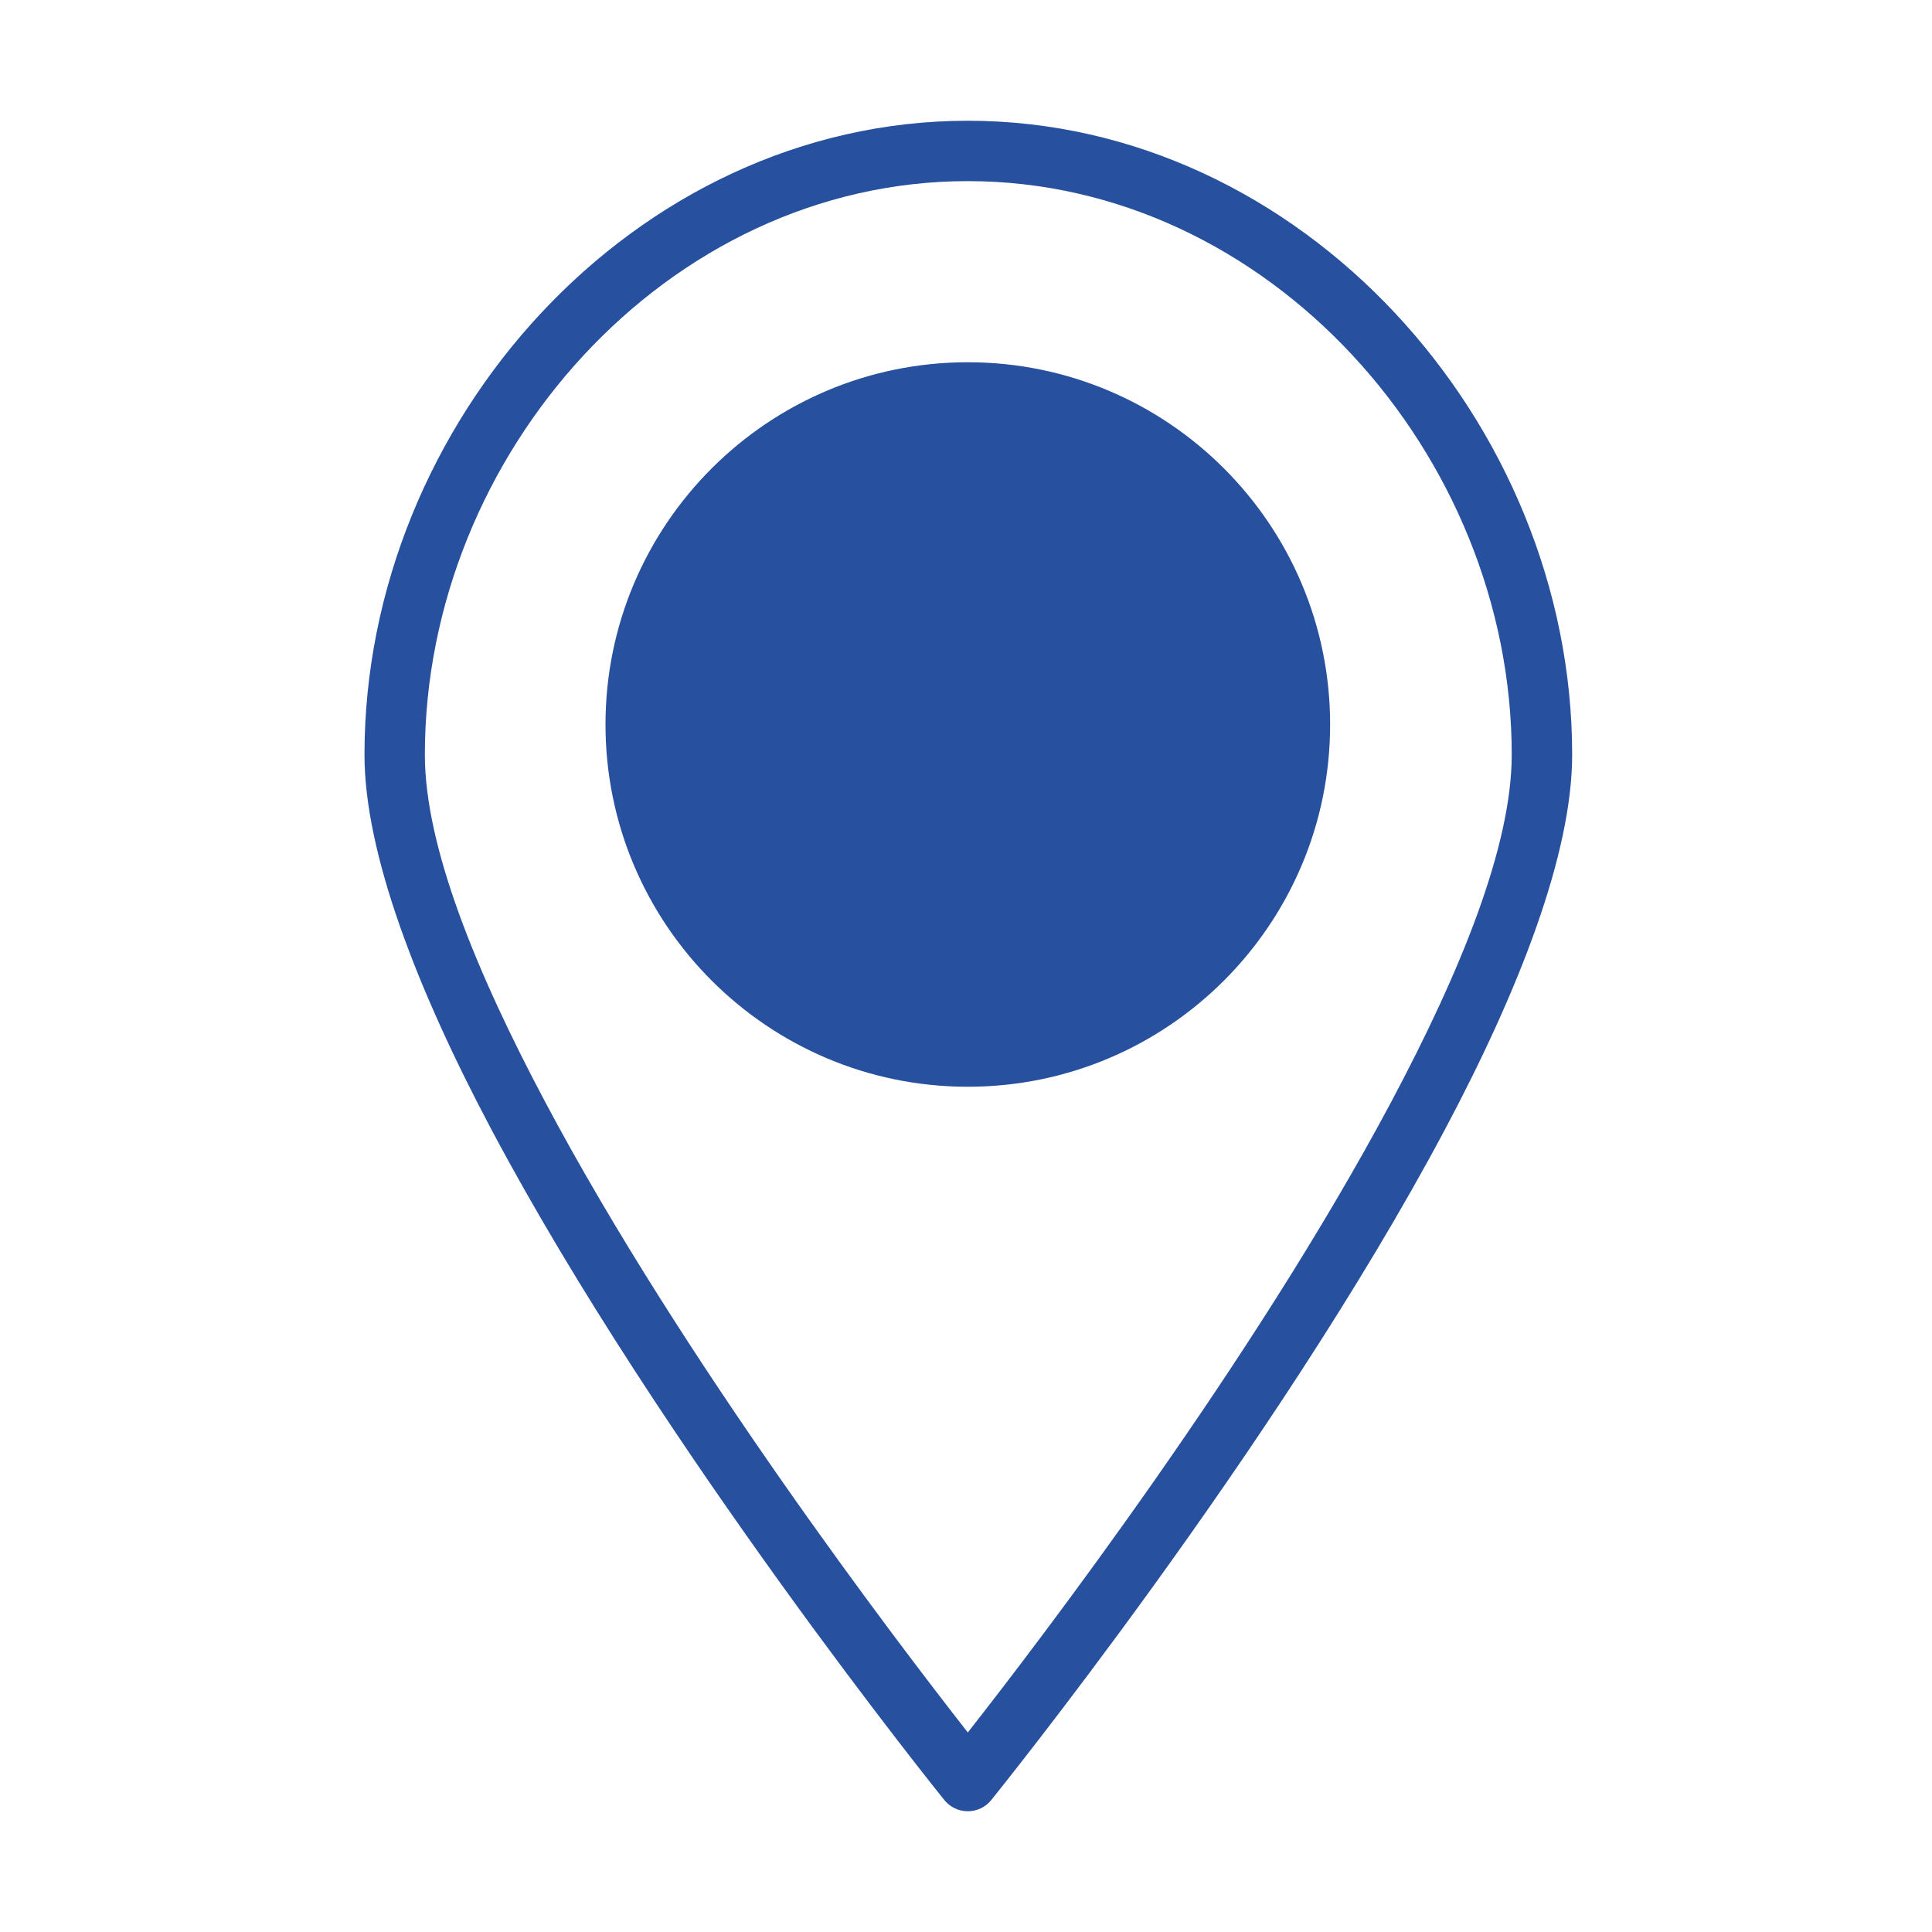 <?xml version="1.0" encoding="UTF-8"?> <svg xmlns="http://www.w3.org/2000/svg" xmlns:xlink="http://www.w3.org/1999/xlink" xmlns:svgjs="http://svgjs.dev/svgjs" clip-rule="evenodd" fill-rule="evenodd" stroke-linejoin="round" stroke-miterlimit="2" viewBox="0 0 32 32" width="300" height="300" version="1.1"><g width="100%" height="100%" transform="matrix(1,0,0,1,0,0)"><g transform="translate(-48)"><g transform="matrix(1.001 0 0 -1 -192.226 80)"><path d="m255.611 50.186s-4.679 5.803-7.488 11.095c-1.24 2.338-2.106 4.586-2.106 6.219 0 5.512 4.471 10.5 9.983 10.5s10-4.988 10-10.5c0-1.633-.868-3.881-2.111-6.219-2.813-5.293-7.501-11.095-7.501-11.095-.094-.118-.237-.186-.388-.186s-.294.068-.389.186zm.389 1.119c1.17 1.492 4.718 6.14 7.007 10.446 1.151 2.166 1.993 4.236 1.993 5.749 0 4.975-4.025 9.5-9 9.5-4.974 0-8.984-4.526-8.984-9.5 0-1.513.84-3.583 1.99-5.75 2.284-4.305 5.826-8.952 6.994-10.445zm0 22.695c3.309 0 5.995-2.689 5.995-6s-2.686-6-5.995-6-5.995 2.689-5.995 6 2.686 6 5.995 6z" fill="#27509e" fill-opacity="1" data-original-color="#000000ff" stroke="none" stroke-opacity="1"></path></g></g></g></svg> 